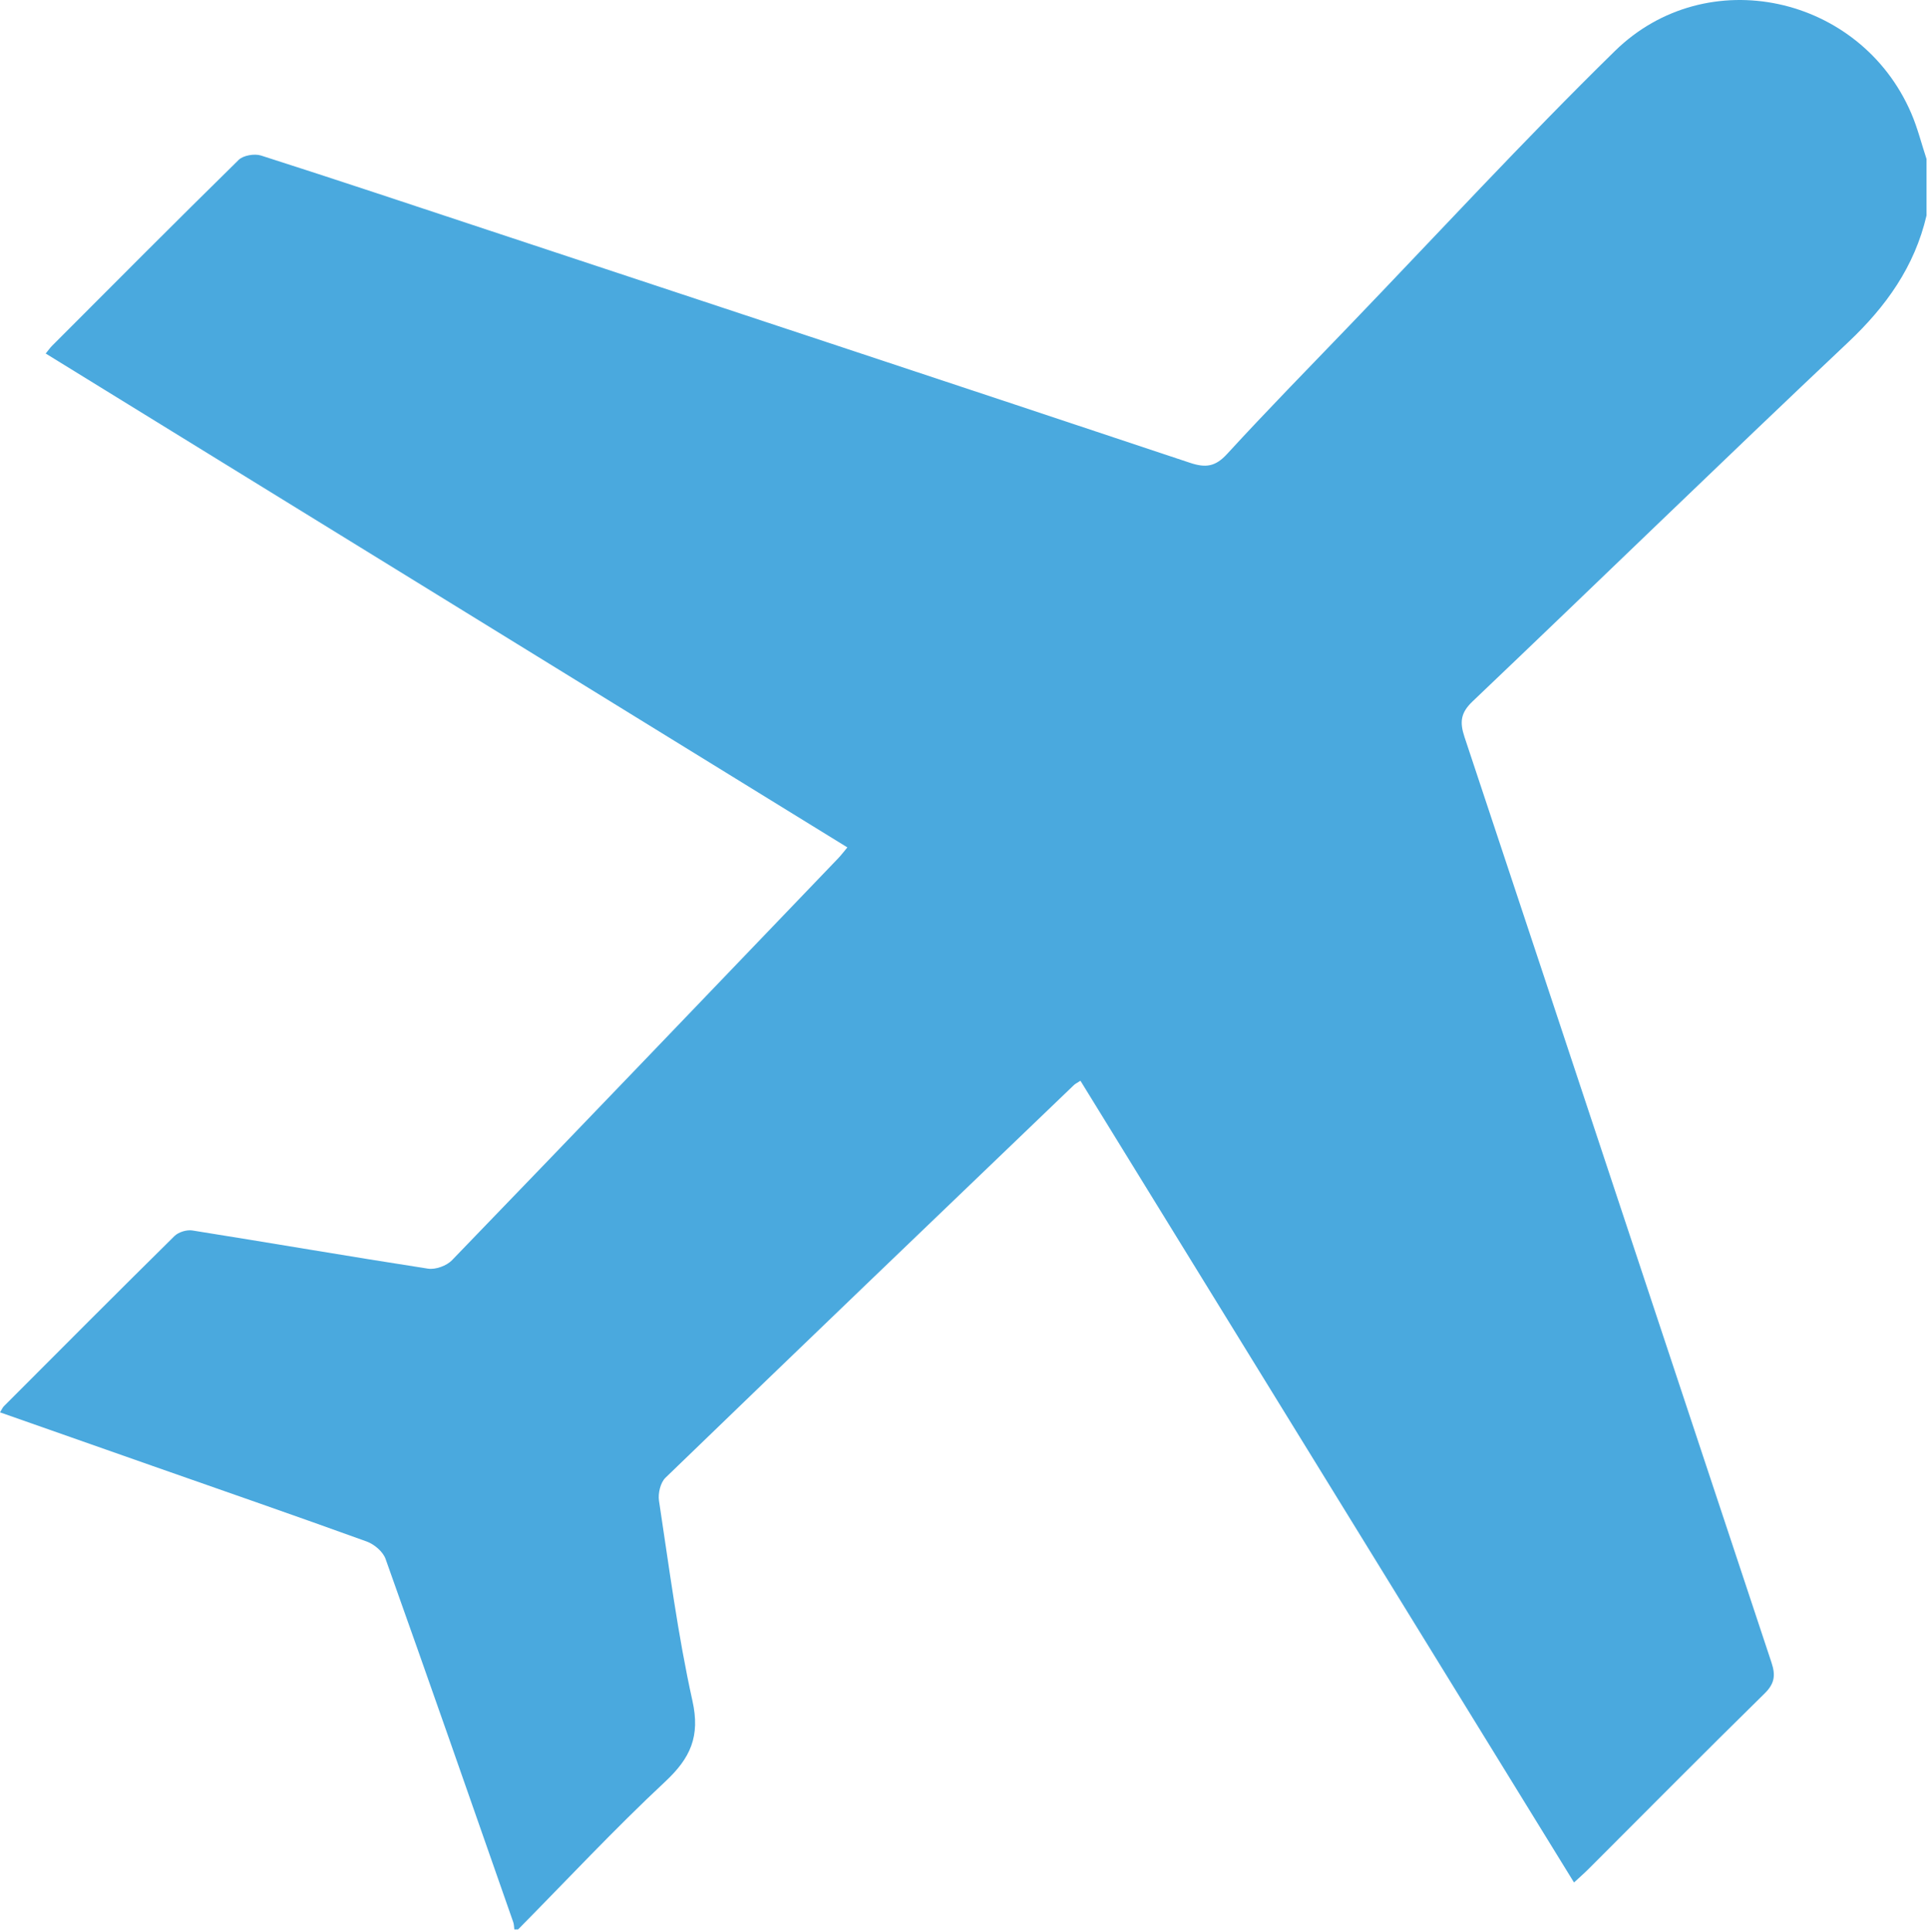<?xml version="1.0" encoding="UTF-8"?> <svg xmlns="http://www.w3.org/2000/svg" width="511" height="512" viewBox="0 0 511 512" fill="none"><path d="M510.61 42.141V57.111C507.45 70.651 499.91 81.221 489.82 90.731C456.43 122.231 423.54 154.251 390.29 185.891C387.08 188.941 386.86 191.421 388.16 195.341C415.33 277.071 442.36 358.841 469.51 440.581C470.63 443.961 470.39 446.161 467.68 448.821C452.01 464.191 436.56 479.801 421.03 495.321C419.89 496.461 418.68 497.511 417.18 498.901C373.42 427.831 329.91 357.161 286.36 286.421C285.43 287.031 284.98 287.231 284.64 287.561C248.51 322.211 212.37 356.851 176.37 391.641C175.04 392.931 174.37 395.791 174.66 397.721C177.36 415.451 179.65 433.291 183.53 450.771C185.62 460.191 183 465.911 176.32 472.161C162.86 484.731 150.27 498.231 137.32 511.341H136.32C136.23 510.691 136.24 510.011 136.03 509.411C124.8 477.291 113.61 445.171 102.18 413.121C101.5 411.211 99.18 409.251 97.18 408.531C78.3 401.701 59.32 395.131 40.37 388.481C26.96 383.781 13.56 379.061 0 374.301C0.5 373.511 0.69 373.031 1.02 372.691C16.06 357.621 31.09 342.531 46.24 327.581C47.31 326.521 49.5 325.861 51 326.101C71.82 329.411 92.6 333.001 113.44 336.221C115.43 336.531 118.37 335.461 119.79 333.991C154 298.581 188.06 263.021 222.14 227.481C222.91 226.681 223.58 225.791 224.59 224.581C153.59 180.841 82.95 137.331 12.11 93.691C12.93 92.681 13.3 92.141 13.76 91.681C30.22 75.201 46.64 58.681 63.26 42.371C64.49 41.161 67.47 40.671 69.2 41.221C89.27 47.641 109.25 54.321 129.26 60.941C191.32 81.481 253.38 101.971 315.39 122.651C319.58 124.051 322.14 123.681 325.23 120.311C335.8 108.791 346.75 97.621 357.59 86.351C381 62.011 403.89 37.151 428 13.531C452.32 -10.299 493.05 -1.309 506.54 29.971C508.23 33.881 509.27 38.081 510.61 42.141Z" fill="#4AA9DE"></path></svg> 
